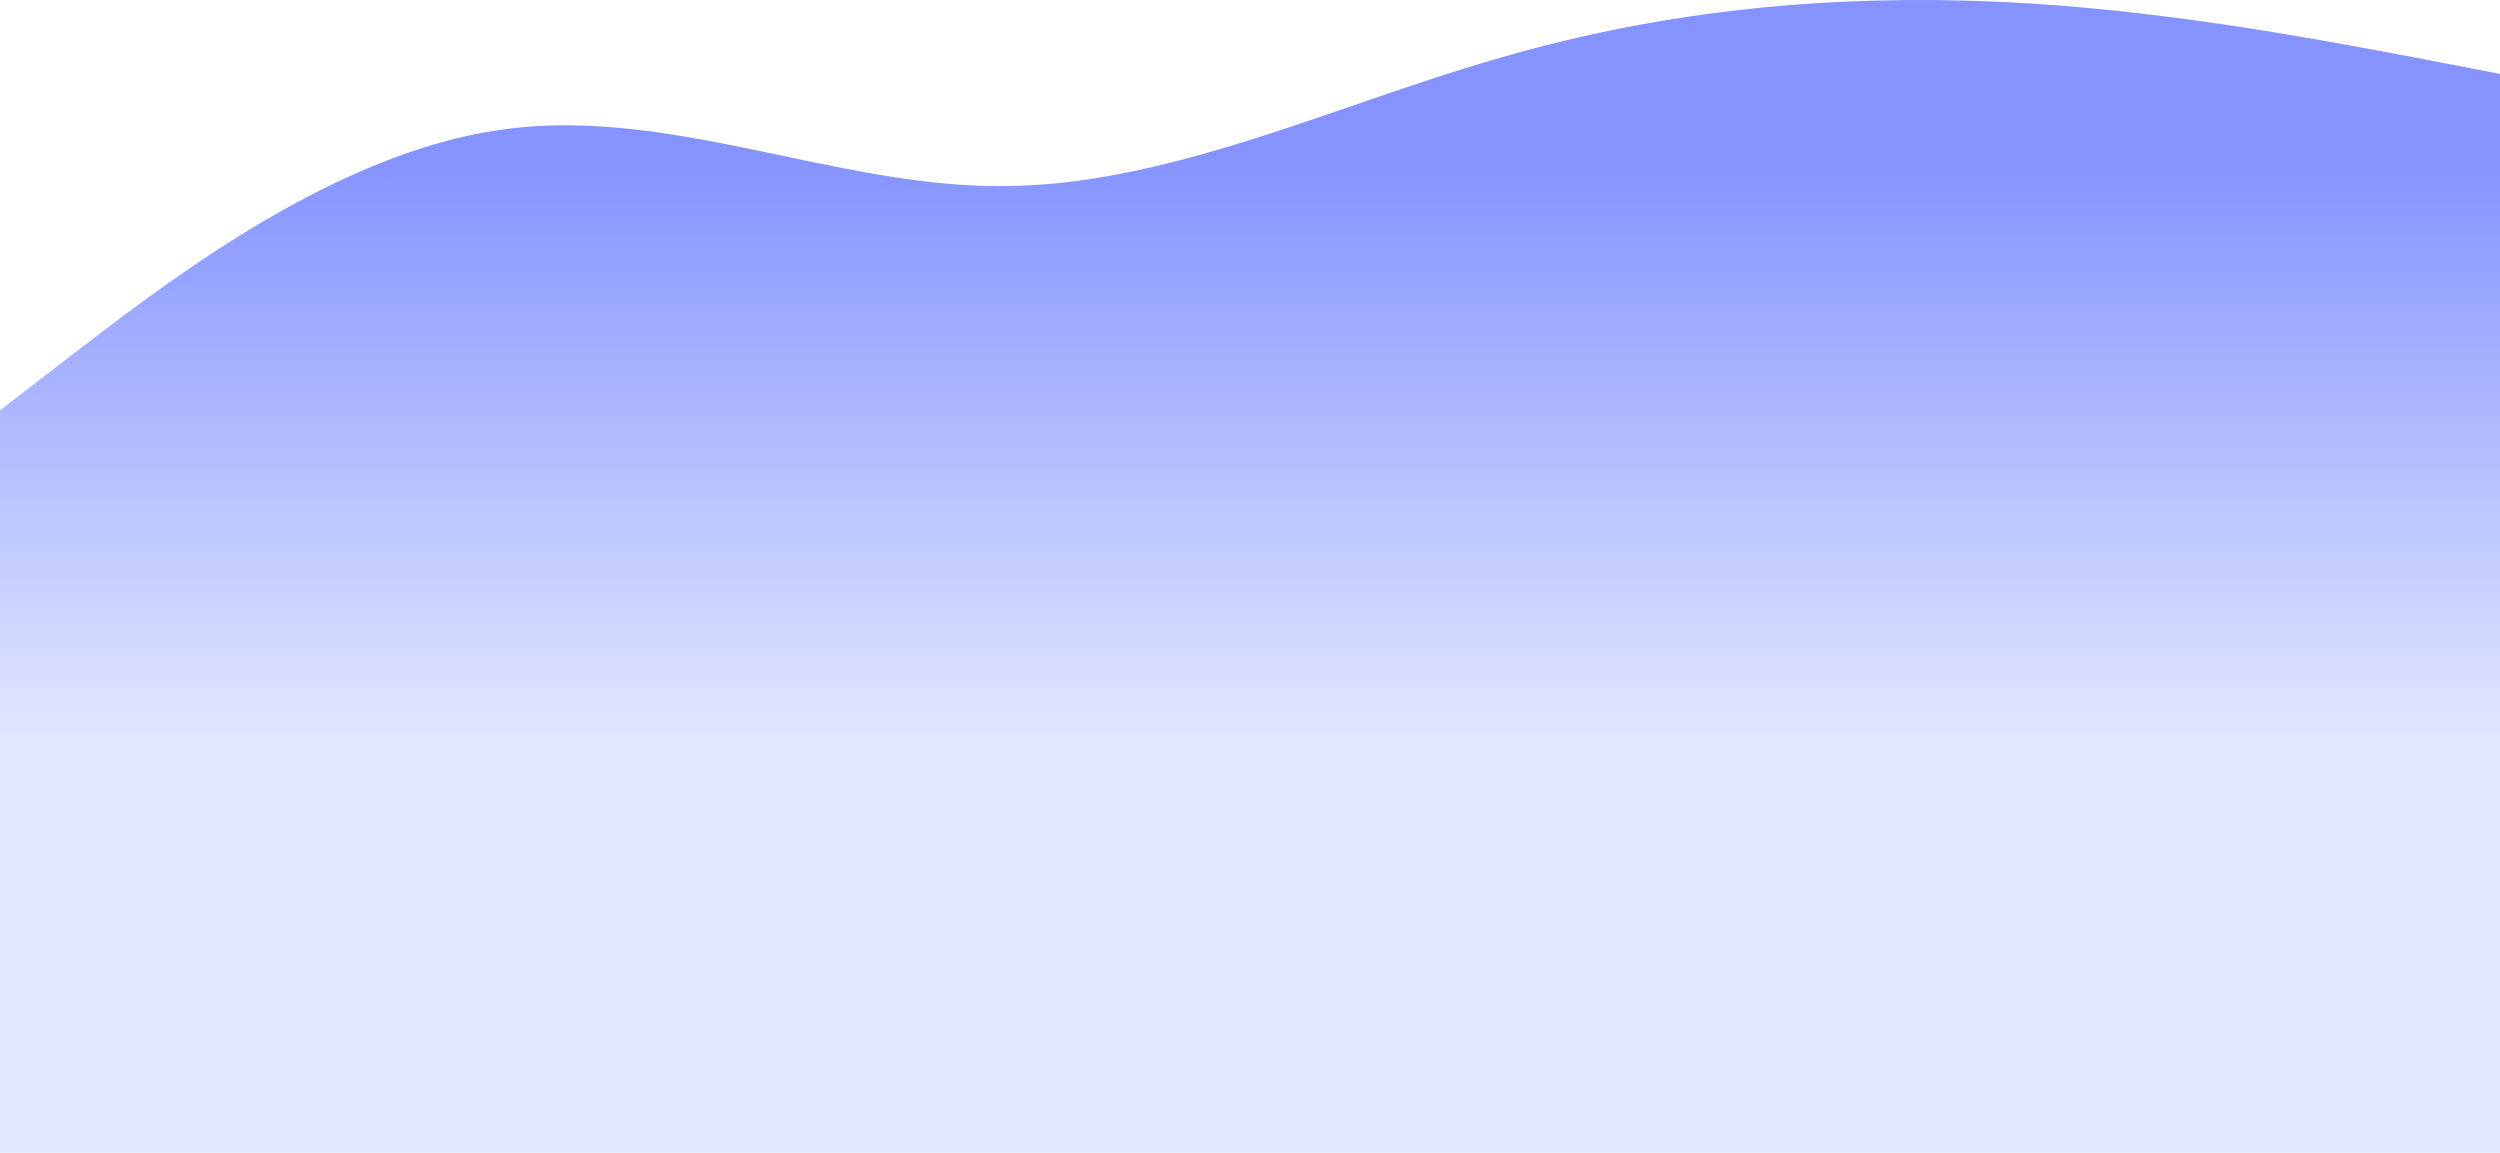 <svg width="1440" height="664" viewBox="0 0 1440 664" fill="none" xmlns="http://www.w3.org/2000/svg">
<path fill-rule="evenodd" clip-rule="evenodd" d="M48 199.388L0 236.321V264V664H1440V264V42.572L1392 33.316C1388.57 32.681 1384.9 31.993 1381.01 31.263C1330.3 21.766 1241.15 5.07 1152 1.054C1056 -3.271 960 5.378 864 33.316C836.052 41.299 808.104 50.916 780.157 60.533C712.104 83.95 644.052 107.368 576 107.184C534.164 107.297 492.327 98.49 450.491 89.683C396.327 78.281 342.164 66.88 288 74.834C193.84 88.154 99.68 159.971 50.812 197.243C49.858 197.971 48.92 198.687 48 199.388Z" fill="url(#paint0_linear_581_9649)"/>
<defs>
<linearGradient id="paint0_linear_581_9649" x1="720" y1="91" x2="720" y2="431.5" gradientUnits="userSpaceOnUse">
<stop stop-color="#8493FF"/>
<stop offset="1" stop-color="#E3E8FF"/>
</linearGradient>
</defs>
</svg>
